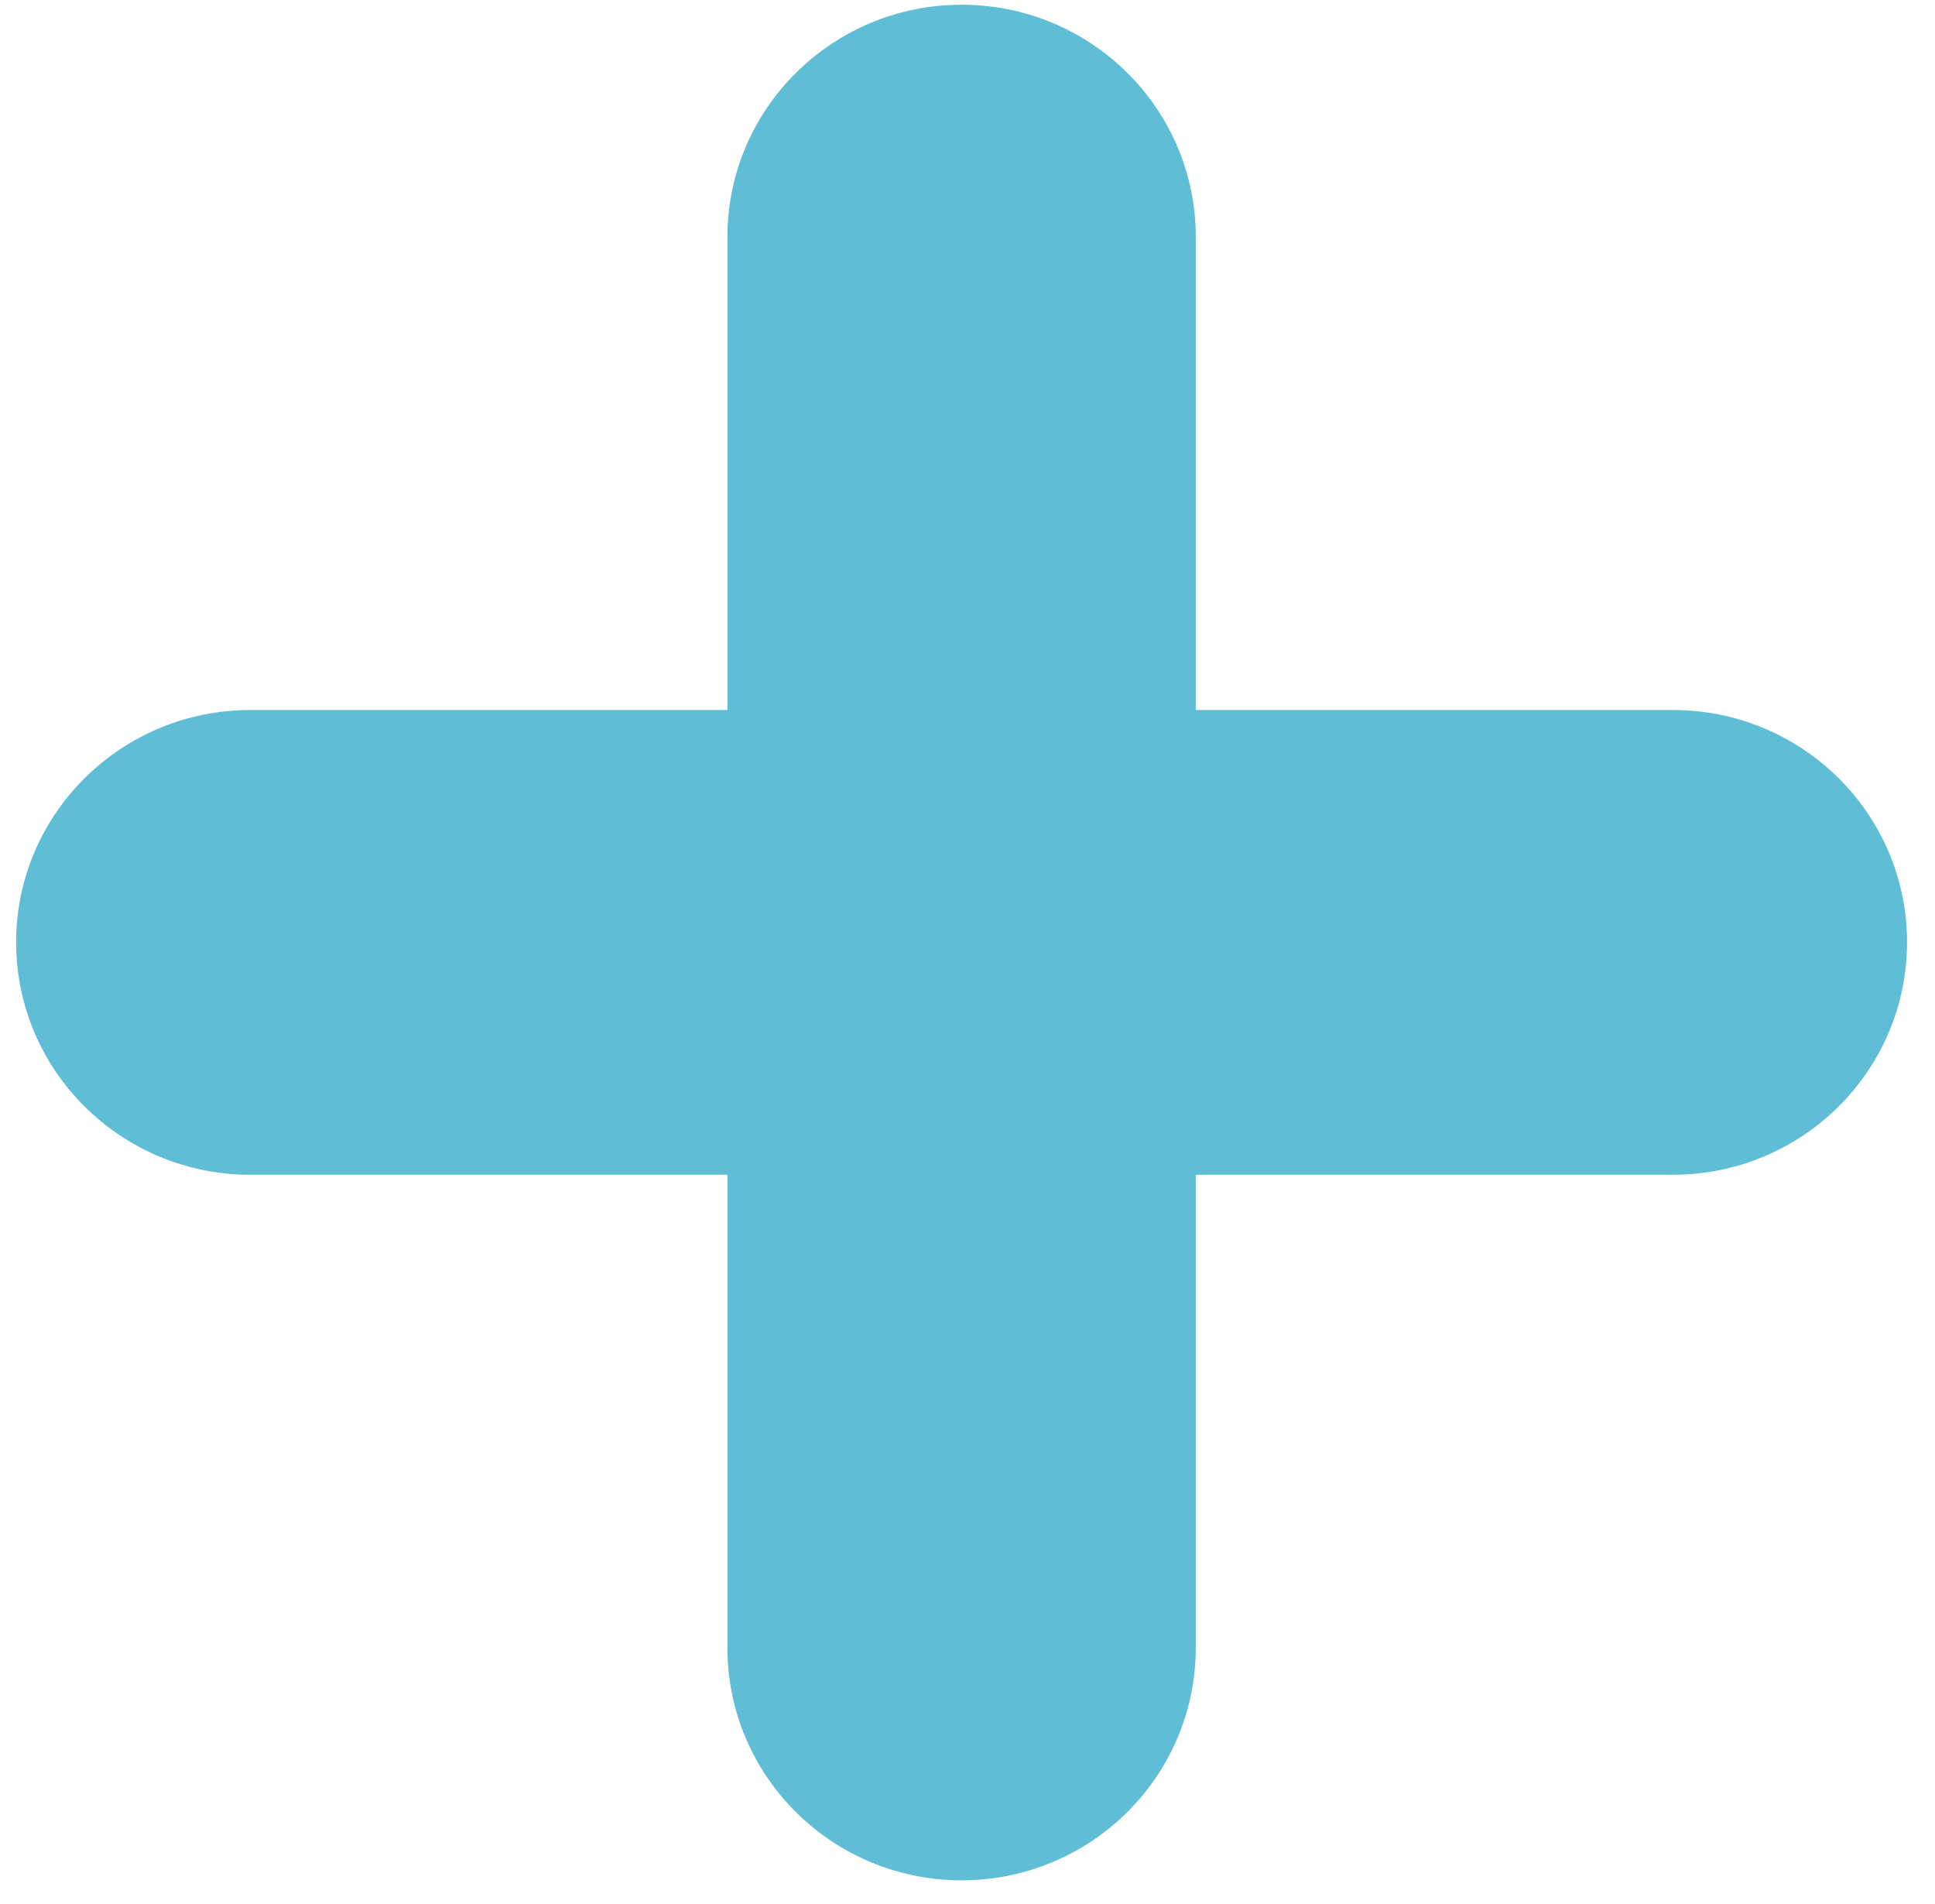 <svg width="63" height="62" viewBox="0 0 63 62" fill="none" xmlns="http://www.w3.org/2000/svg">
<path d="M8.149 23.617C4.215 23.617 1.025 26.784 1.025 30.68C1.025 34.583 4.215 37.749 8.149 37.749L54.466 37.749C58.4 37.749 61.59 34.583 61.59 30.68C61.59 26.777 58.4 23.617 54.466 23.617L8.149 23.617Z" fill="#5FBED5" stroke="#5FBED5" stroke-miterlimit="10"/>
<path d="M24.183 53.651C24.183 57.554 27.374 60.721 31.308 60.721C35.242 60.721 38.432 57.554 38.432 53.651L38.432 7.716C38.432 3.813 35.242 0.654 31.308 0.654C27.374 0.654 24.183 3.821 24.183 7.716L24.183 53.651Z" fill="#5FBED5" stroke="#5FBED5" stroke-miterlimit="10"/>
</svg>
